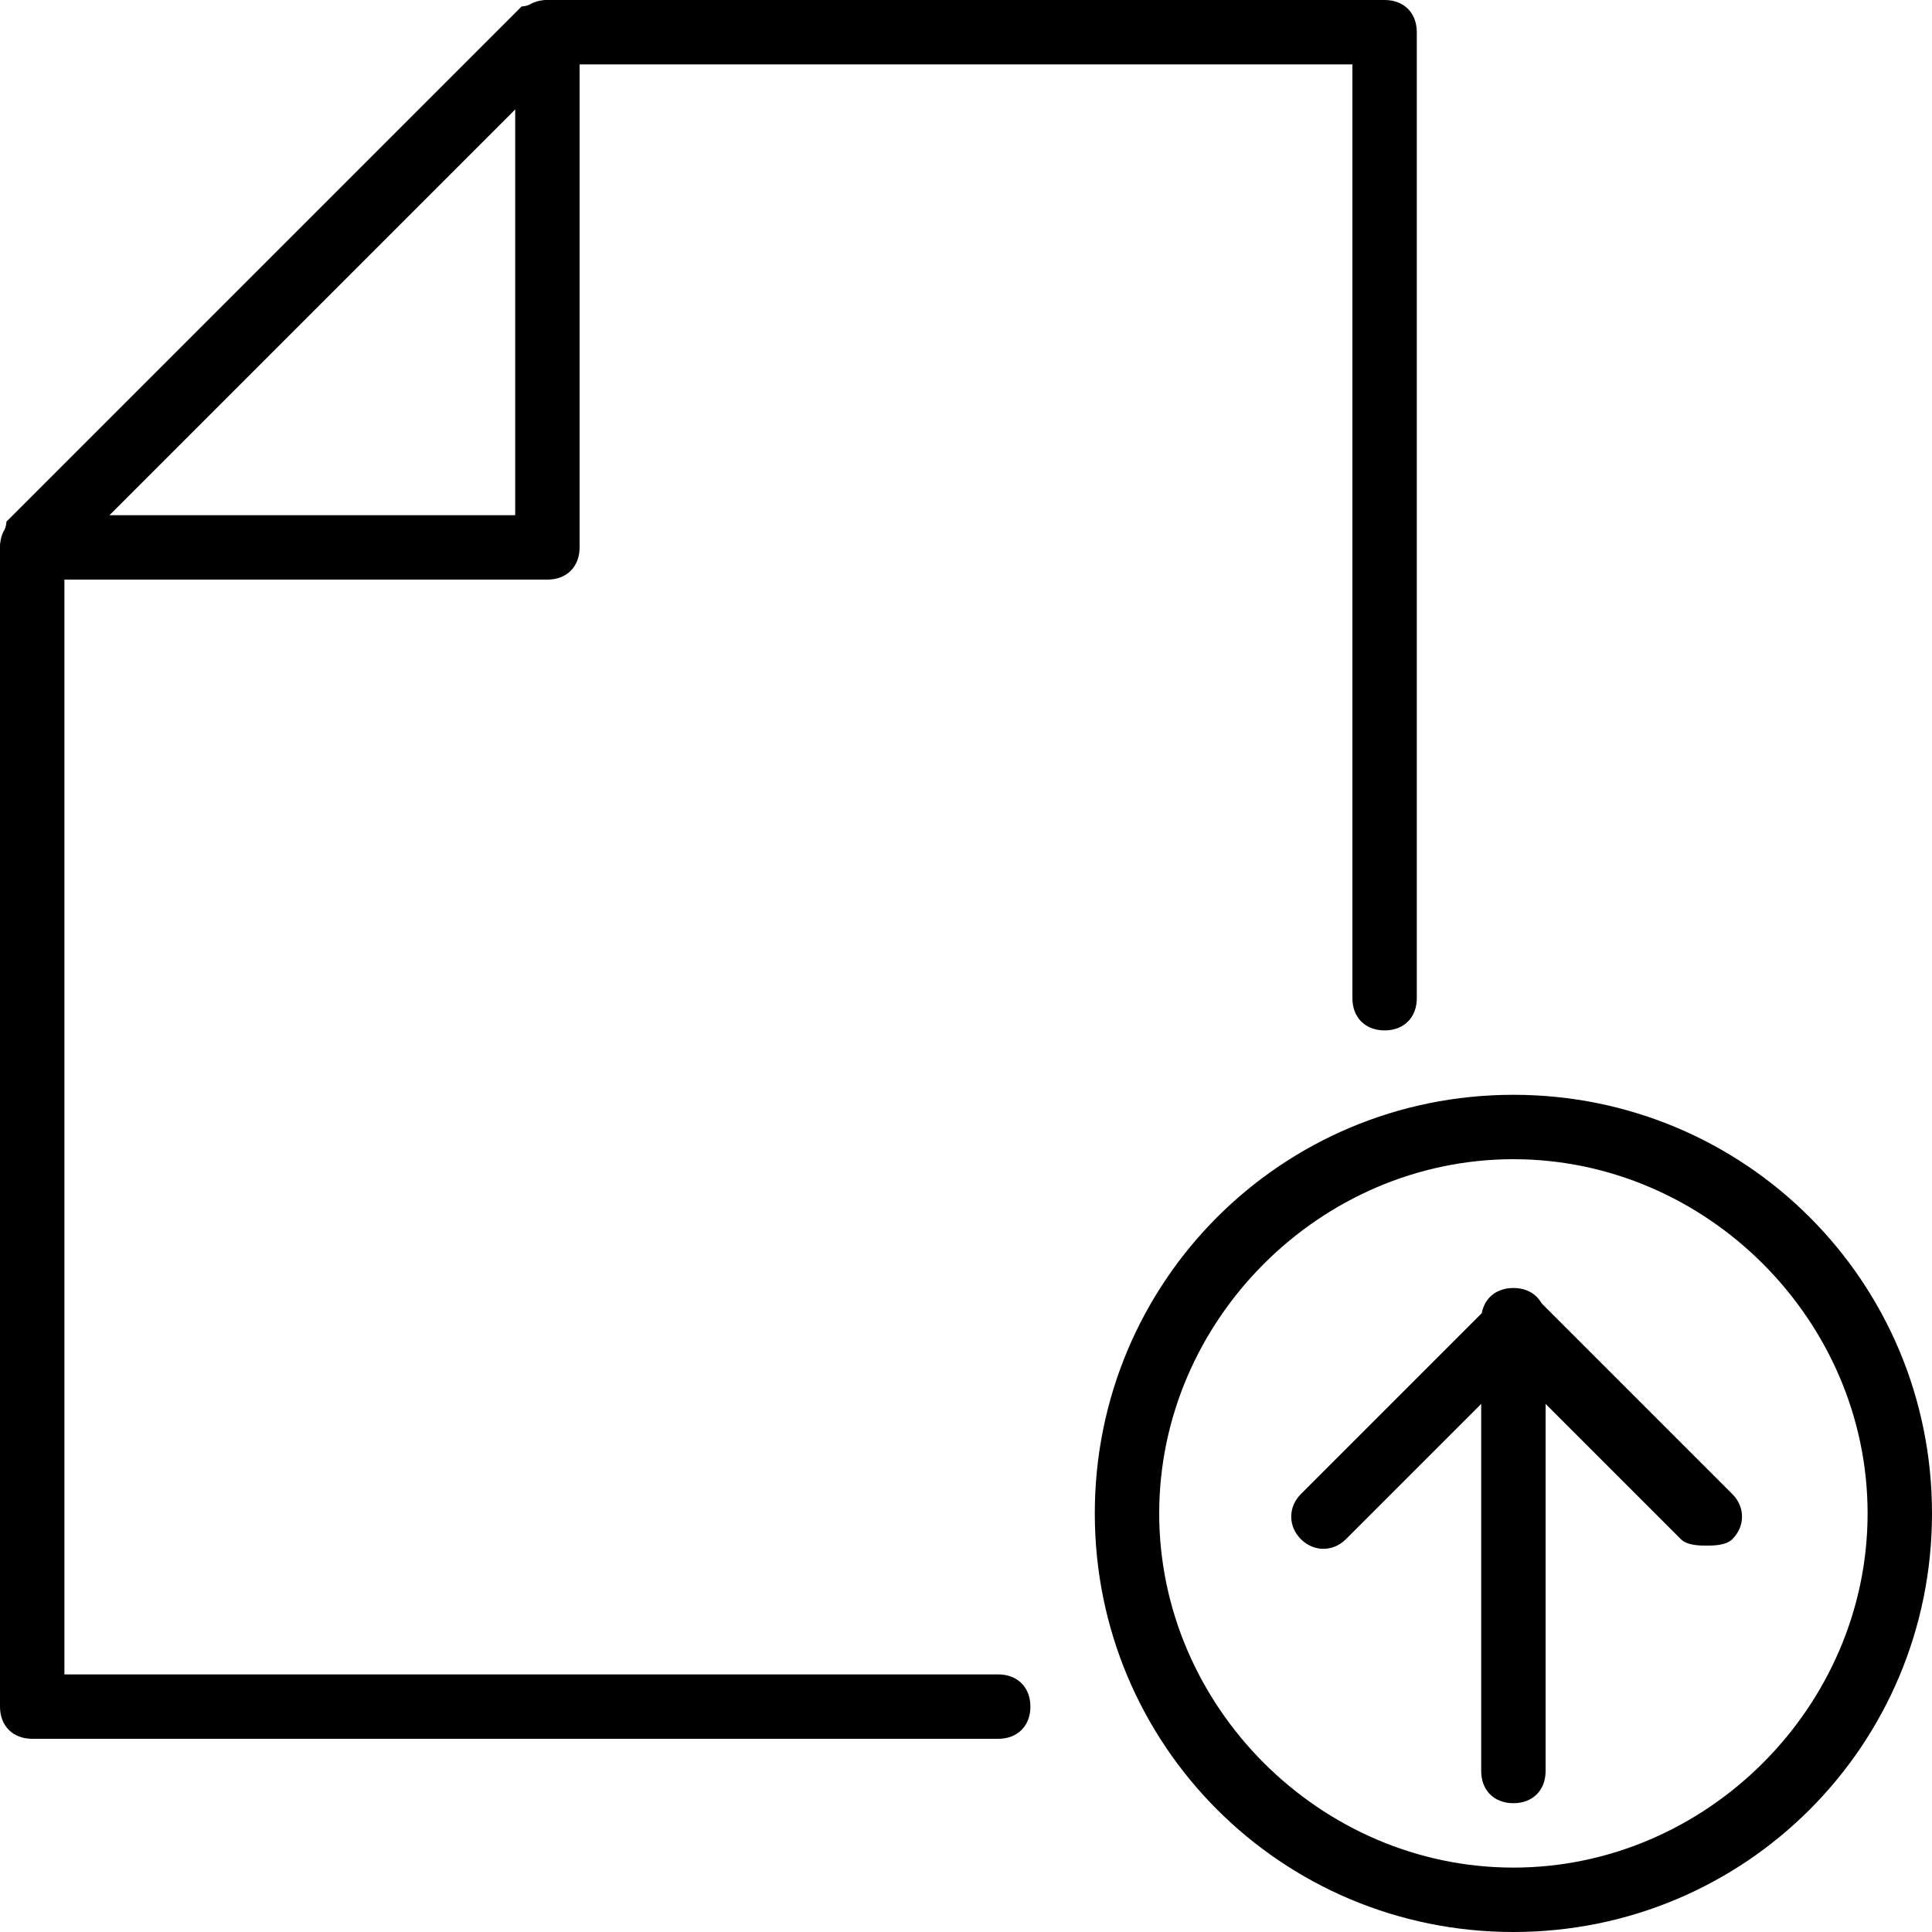 <?xml version="1.0" encoding="utf-8"?>
<!-- Generator: Adobe Illustrator 19.0.0, SVG Export Plug-In . SVG Version: 6.00 Build 0)  -->
<svg version="1.1" id="Layer_1" xmlns="http://www.w3.org/2000/svg" xmlns:xlink="http://www.w3.org/1999/xlink" x="0px" y="0px"
	 viewBox="0 0 30 30" style="enable-background:new 0 0 30 30;" xml:space="preserve">
<g>
	<g>
		<g>
			<g>
				<path d="M15.5,27h-15C0.2,27,0,26.8,0,26.5v-18c0-0.1,0.1-0.3,0.1-0.4l8-8C8.2,0.1,8.4,0,8.5,0h13C21.8,0,22,0.2,22,0.5v15
					c0,0.3-0.2,0.5-0.5,0.5S21,15.8,21,15.5V1H8.7L1,8.7V26h14.5c0.3,0,0.5,0.2,0.5,0.5S15.8,27,15.5,27z"/>
			</g>
			<g>
				<path d="M8.5,9h-8C0.2,9,0,8.8,0,8.5S0.2,8,0.5,8H8V0.5C8,0.2,8.2,0,8.5,0S9,0.2,9,0.5v8C9,8.8,8.8,9,8.5,9z"/>
			</g>
		</g>
	</g>
	<g>
		<path d="M23.5,28c-0.3,0-0.5-0.2-0.5-0.5v-7c0-0.3,0.2-0.5,0.5-0.5s0.5,0.2,0.5,0.5v7C24,27.8,23.8,28,23.5,28z"/>
	</g>
	<g>
		<path d="M26.5,24c-0.1,0-0.3,0-0.4-0.1l-2.6-2.6l-2.6,2.6c-0.2,0.2-0.5,0.2-0.7,0s-0.2-0.5,0-0.7l3-3c0.2-0.2,0.5-0.2,0.7,0l3,3
			c0.2,0.2,0.2,0.5,0,0.7C26.8,24,26.6,24,26.5,24z"/>
	</g>
	<g>
		<path d="M23.5,30c-3.6,0-6.5-2.9-6.5-6.5s2.9-6.5,6.5-6.5s6.5,2.9,6.5,6.5S27.1,30,23.5,30z M23.5,18c-3,0-5.5,2.5-5.5,5.5
			s2.5,5.5,5.5,5.5s5.5-2.5,5.5-5.5S26.5,18,23.5,18z"/>
	</g>
</g>
</svg>
